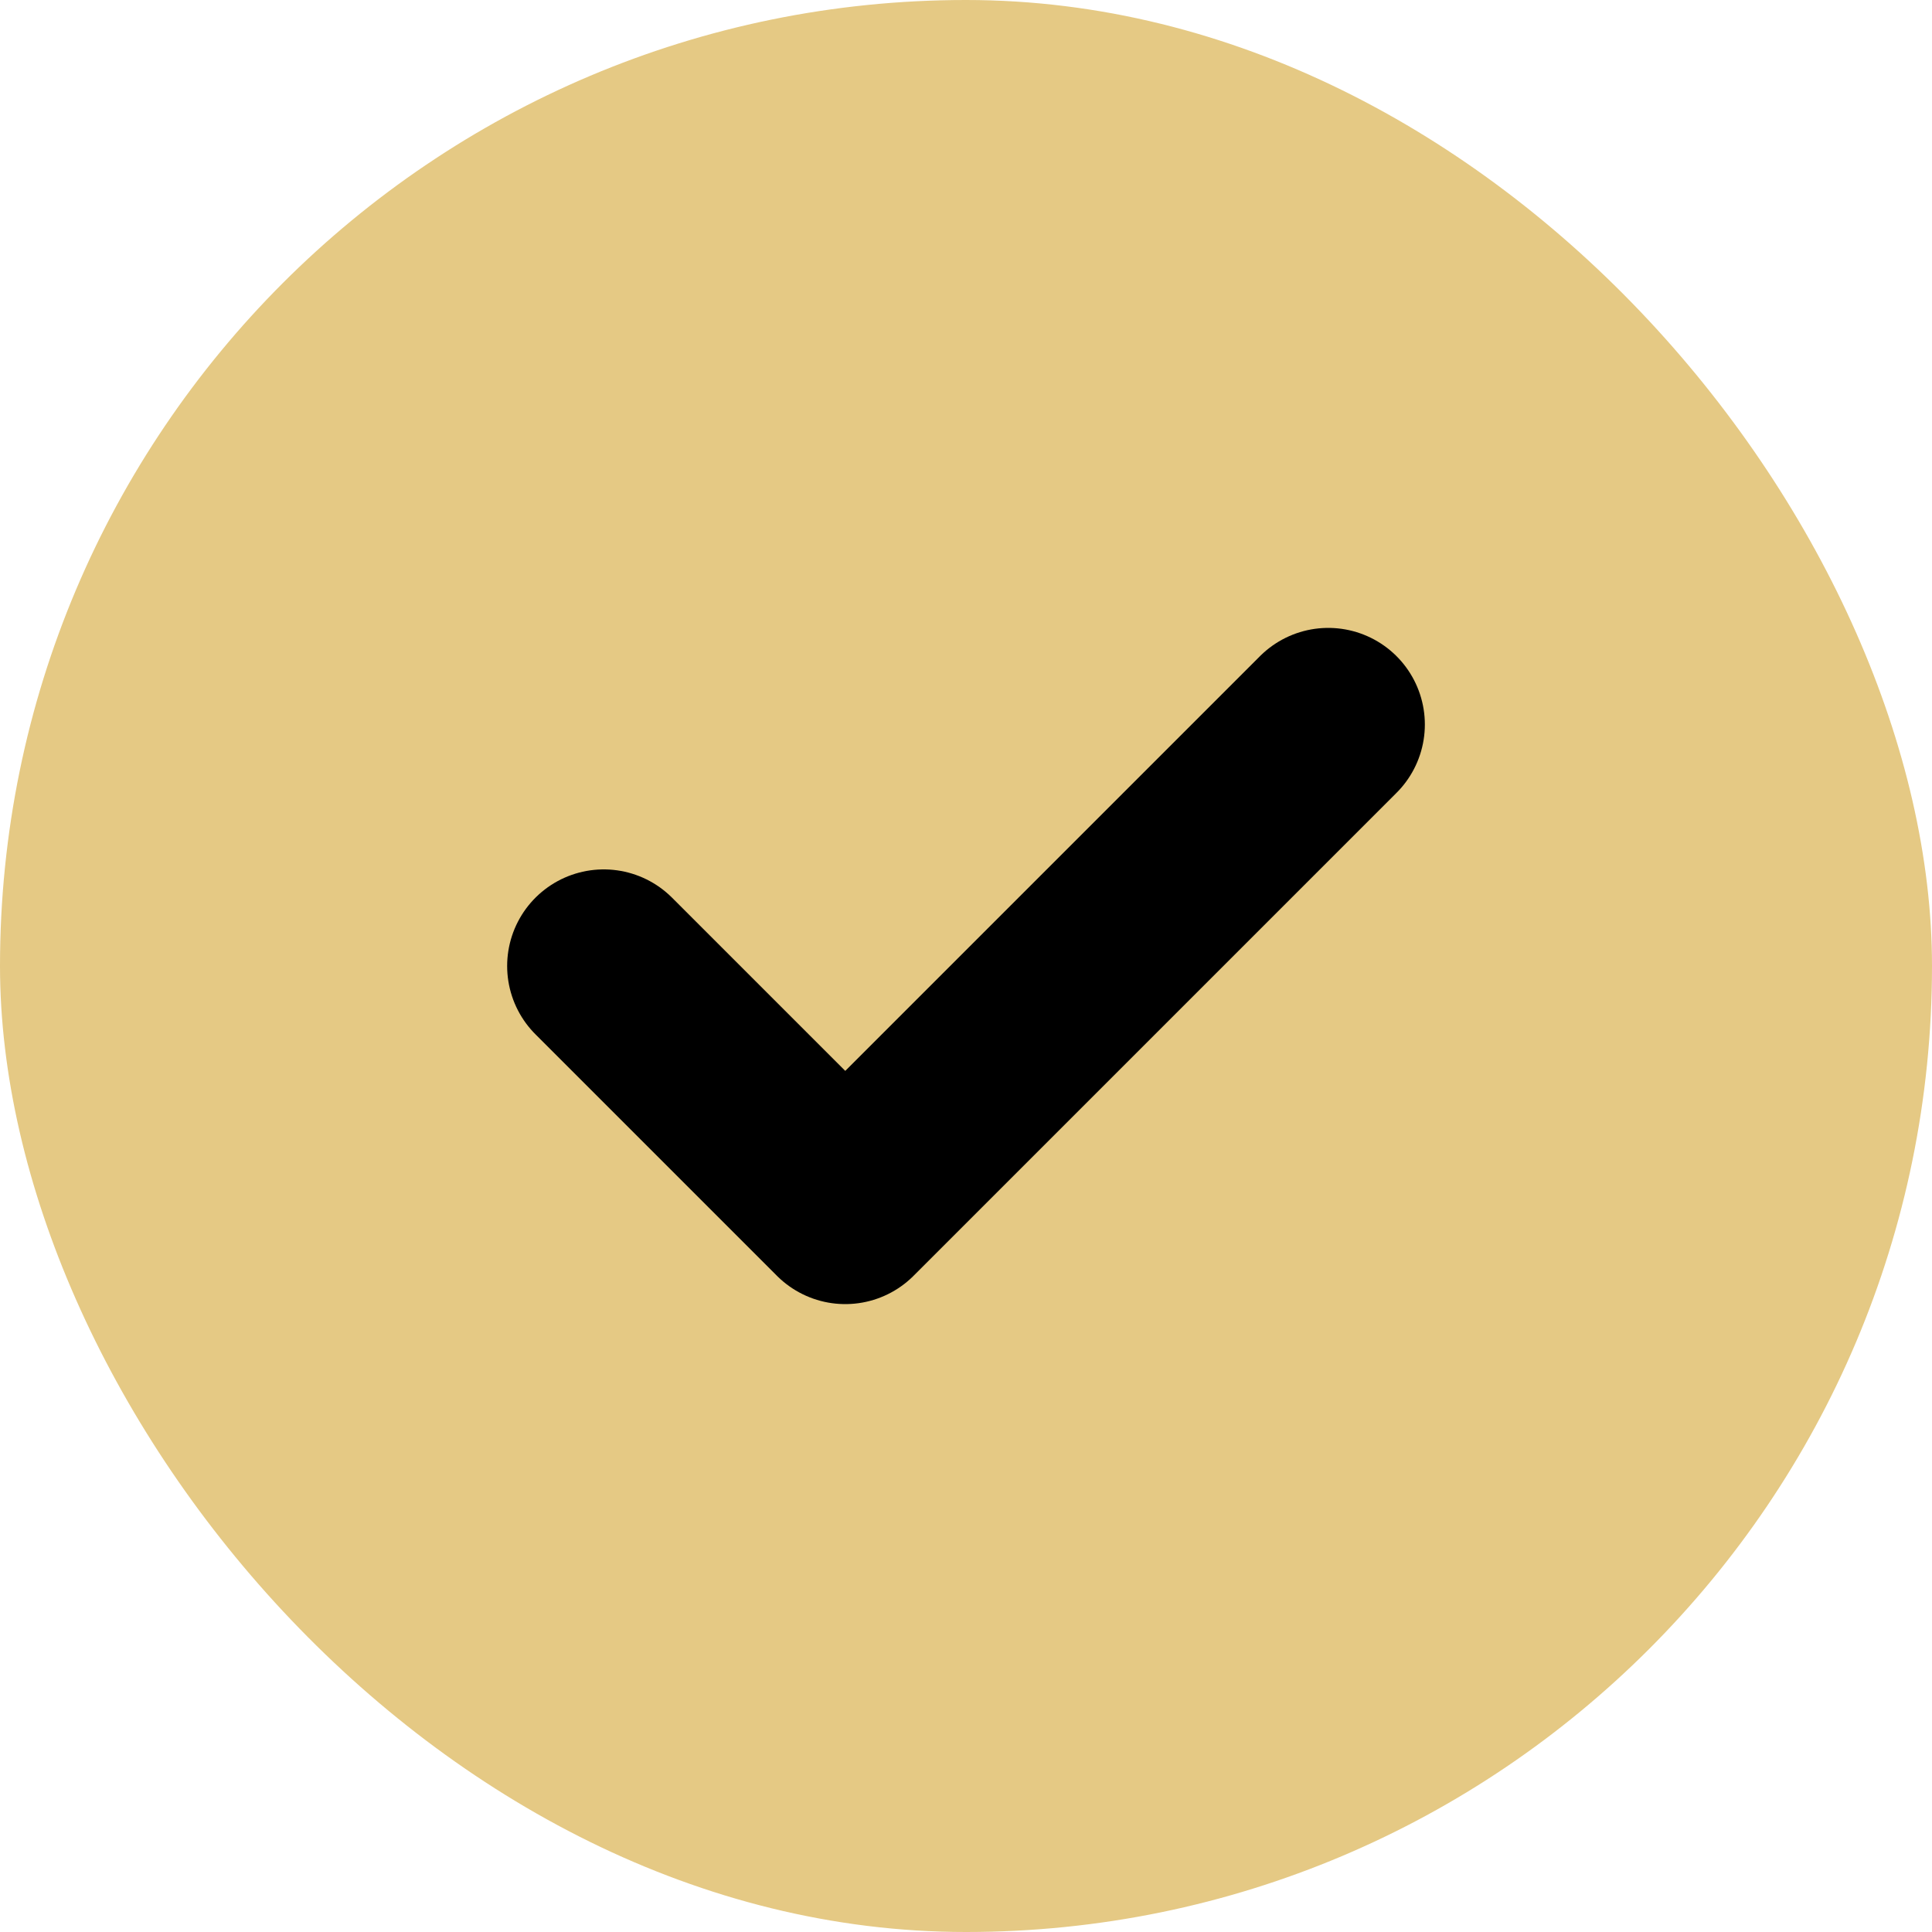 <svg viewBox="0 0 20 20" fill="none" xmlns="http://www.w3.org/2000/svg">
<rect width="20" height="20" rx="10" fill="#E5C984"></rect>
<path d="M6.25 10L8.75 12.5L13.75 7.5" stroke="black" stroke-width="2" stroke-linecap="round" stroke-linejoin="round"></path>
</svg>